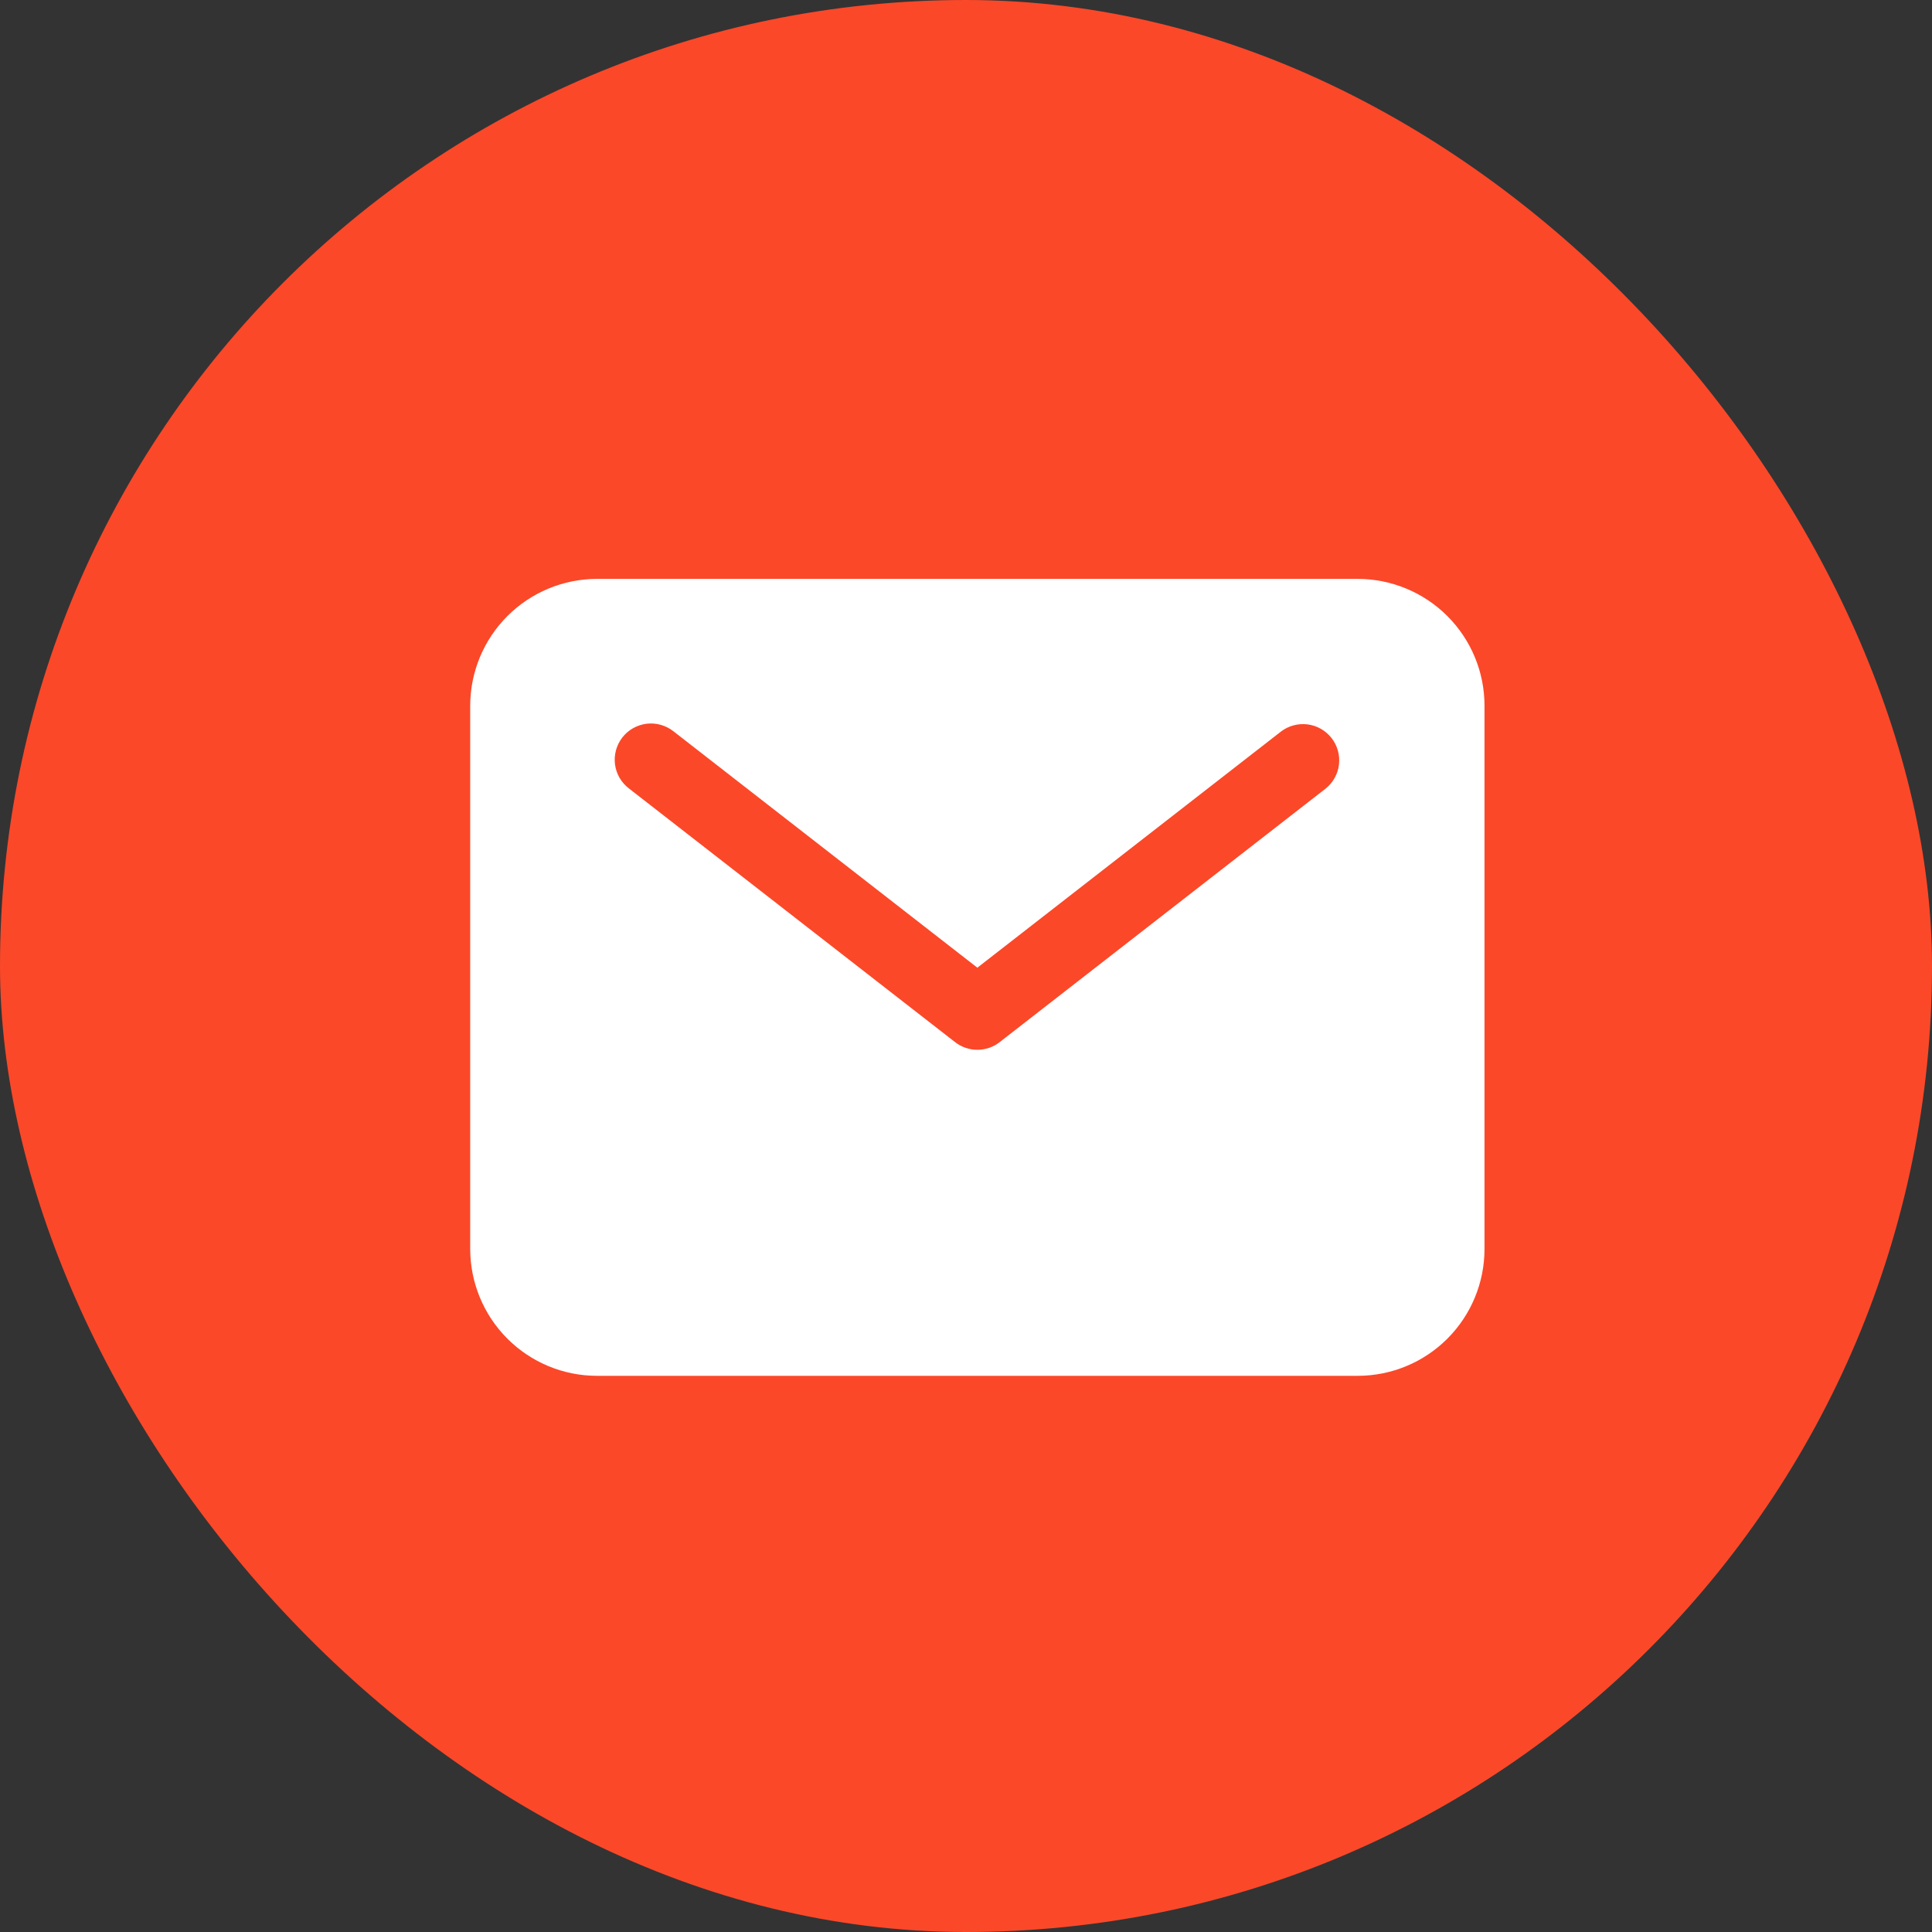 <?xml version="1.0" encoding="UTF-8"?> <svg xmlns="http://www.w3.org/2000/svg" width="40" height="40" viewBox="0 0 40 40" fill="none"><rect x="0" y="0" width="40" height="40" fill="#333333" stroke="none"/><rect width="40" height="40" rx="20" fill="#FB4829"></rect><path d="M28.11 11.985H12.36C11.664 11.986 10.997 12.263 10.505 12.755C10.013 13.247 9.736 13.914 9.735 14.61V25.86C9.736 26.556 10.013 27.224 10.505 27.716C10.997 28.208 11.664 28.485 12.36 28.485H28.11C28.806 28.485 29.474 28.208 29.966 27.716C30.458 27.224 30.735 26.556 30.735 25.86V14.61C30.735 13.914 30.458 13.247 29.966 12.755C29.474 12.263 28.806 11.986 28.11 11.985ZM27.446 16.327L20.696 21.577C20.564 21.68 20.402 21.735 20.235 21.735C20.069 21.735 19.907 21.68 19.775 21.577L13.025 16.327C12.946 16.267 12.879 16.192 12.829 16.107C12.779 16.021 12.746 15.926 12.733 15.827C12.72 15.729 12.727 15.629 12.753 15.533C12.779 15.437 12.824 15.347 12.885 15.268C12.946 15.19 13.022 15.124 13.108 15.076C13.195 15.027 13.29 14.996 13.389 14.984C13.488 14.972 13.588 14.98 13.683 15.008C13.779 15.035 13.868 15.081 13.946 15.143L20.235 20.035L26.525 15.143C26.682 15.024 26.88 14.973 27.075 14.998C27.271 15.024 27.448 15.126 27.569 15.281C27.69 15.437 27.745 15.634 27.722 15.83C27.699 16.026 27.599 16.204 27.446 16.327Z" fill="white"></path></svg> 